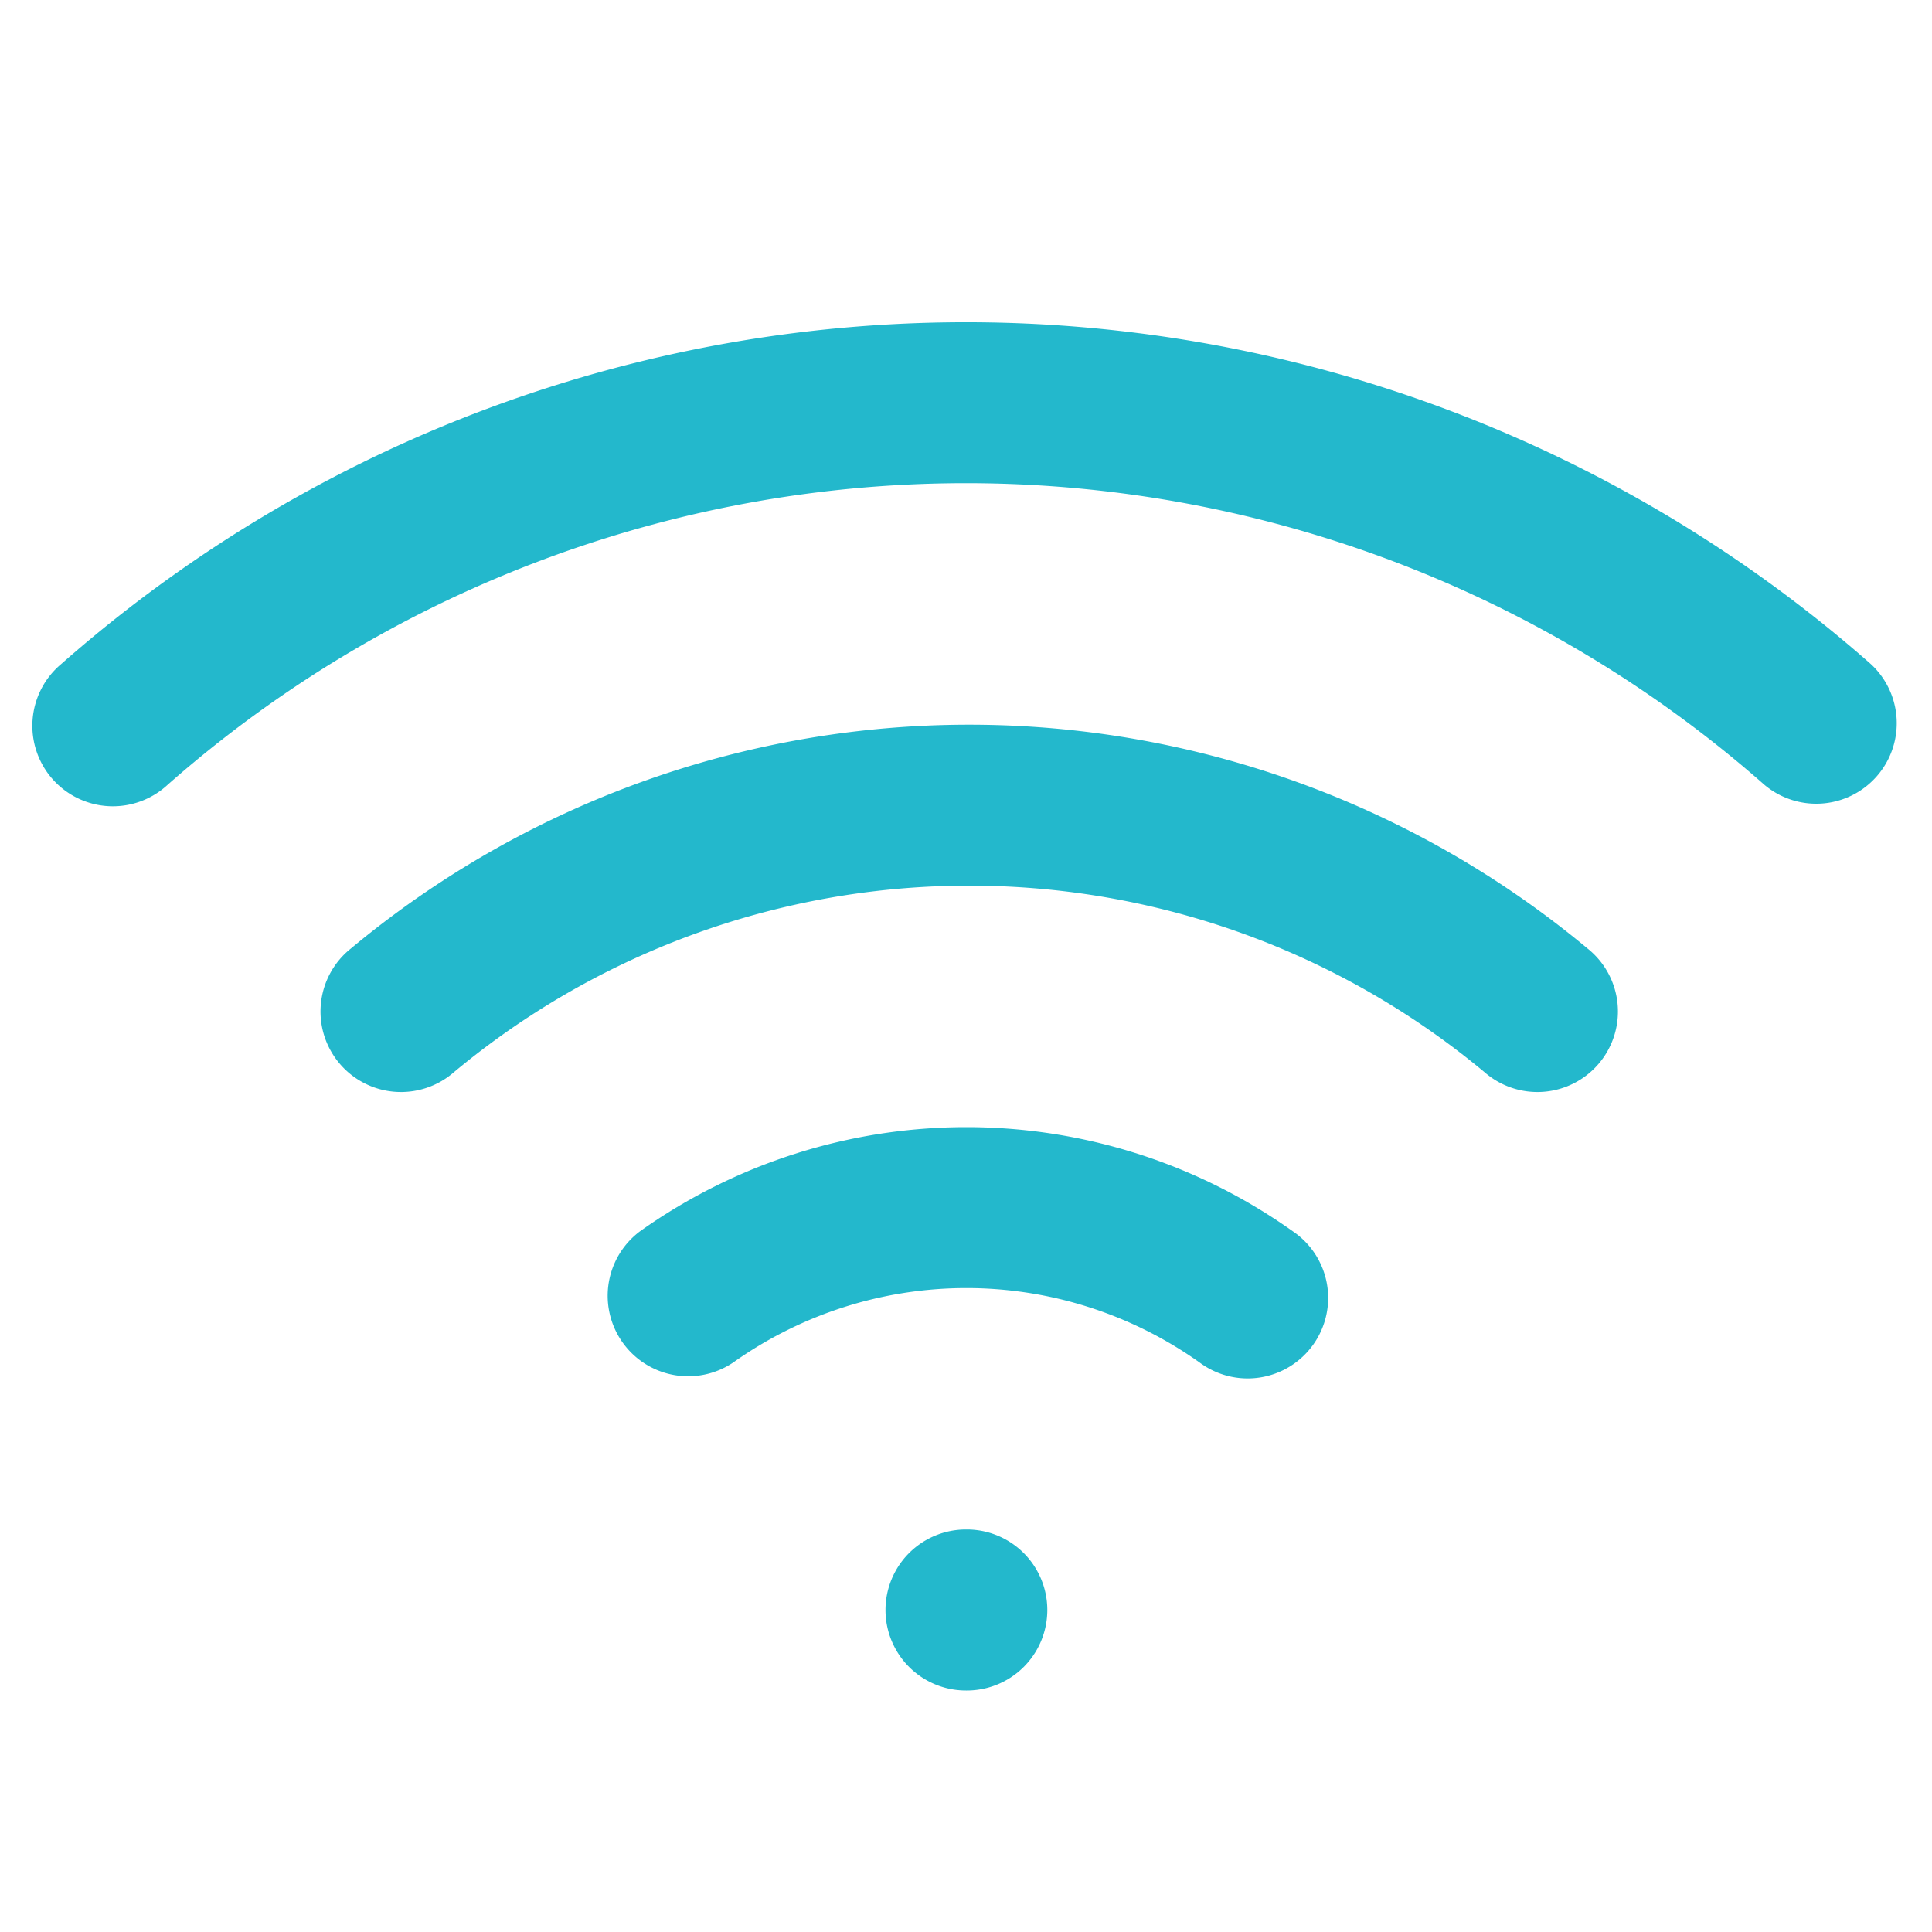 <svg xmlns="http://www.w3.org/2000/svg" width="24" height="24" fill="none"><path fill="#23B8CC" fill-rule="evenodd" d="M2.081 9.75a15 15 0 0 1 19.838 0 1 1 0 0 0 1.322-1.5 17 17 0 0 0-22.482 0 1 1 0 1 0 1.322 1.5m3.559 3.568a10 10 0 0 1 12.8 0 1 1 0 1 0 1.28-1.536 12 12 0 0 0-15.36 0 1 1 0 1 0 1.28 1.536m6.365 2.683a5 5 0 0 0-2.896.924 1 1 0 0 1-1.158-1.63 7 7 0 0 1 8.108 0 1 1 0 1 1-1.158 1.63 5 5 0 0 0-2.896-.924M12 19a1 1 0 1 0 0 2h.01a1 1 0 1 0 0-2z" clip-rule="evenodd"/></svg>